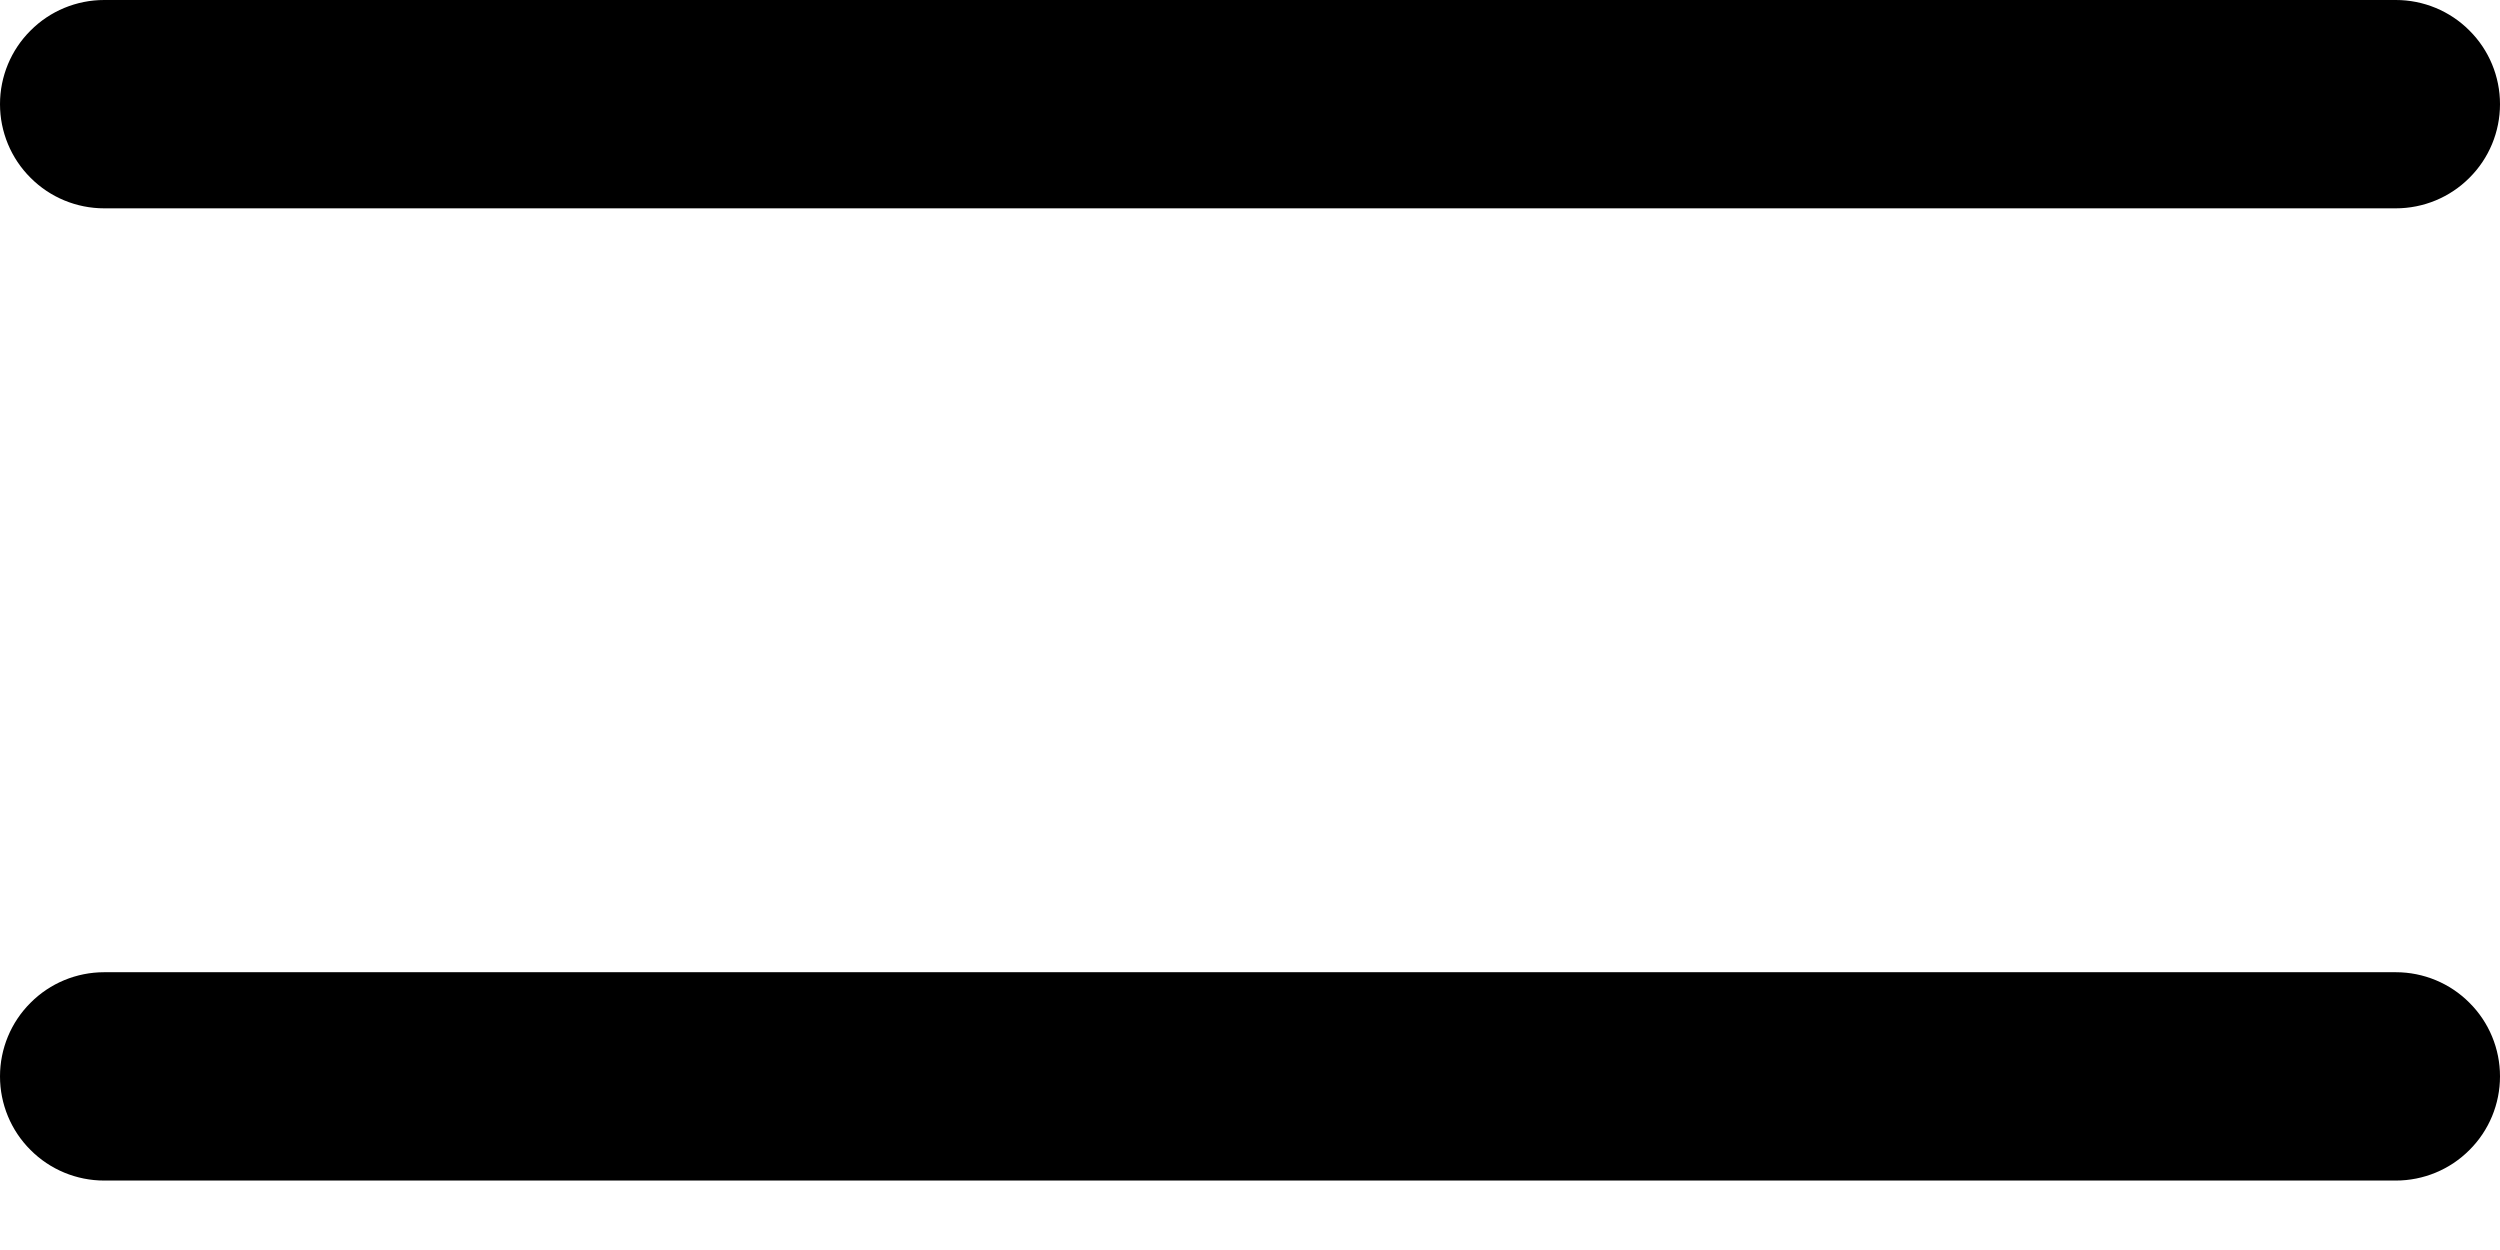 <svg width="18" height="9" viewBox="0 0 18 9" fill="none" xmlns="http://www.w3.org/2000/svg">
<path d="M0.75 1.5H17.25C17.449 1.5 17.64 1.421 17.78 1.28C17.921 1.14 18 0.949 18 0.75C18 0.551 17.921 0.36 17.78 0.22C17.64 0.079 17.449 0 17.25 0H0.75C0.551 0 0.36 0.079 0.22 0.22C0.079 0.36 0 0.551 0 0.75C0 0.949 0.079 1.14 0.22 1.28C0.36 1.421 0.551 1.5 0.75 1.5Z" fill="black"/>
<path d="M0.75 8.5H17.25C17.449 8.5 17.64 8.421 17.78 8.28C17.921 8.14 18 7.949 18 7.75C18 7.551 17.921 7.36 17.78 7.22C17.64 7.079 17.449 7 17.25 7H0.75C0.551 7 0.36 7.079 0.22 7.22C0.079 7.36 0 7.551 0 7.75C0 7.949 0.079 8.14 0.22 8.28C0.36 8.421 0.551 8.5 0.75 8.5Z" fill="black"/>
</svg>
